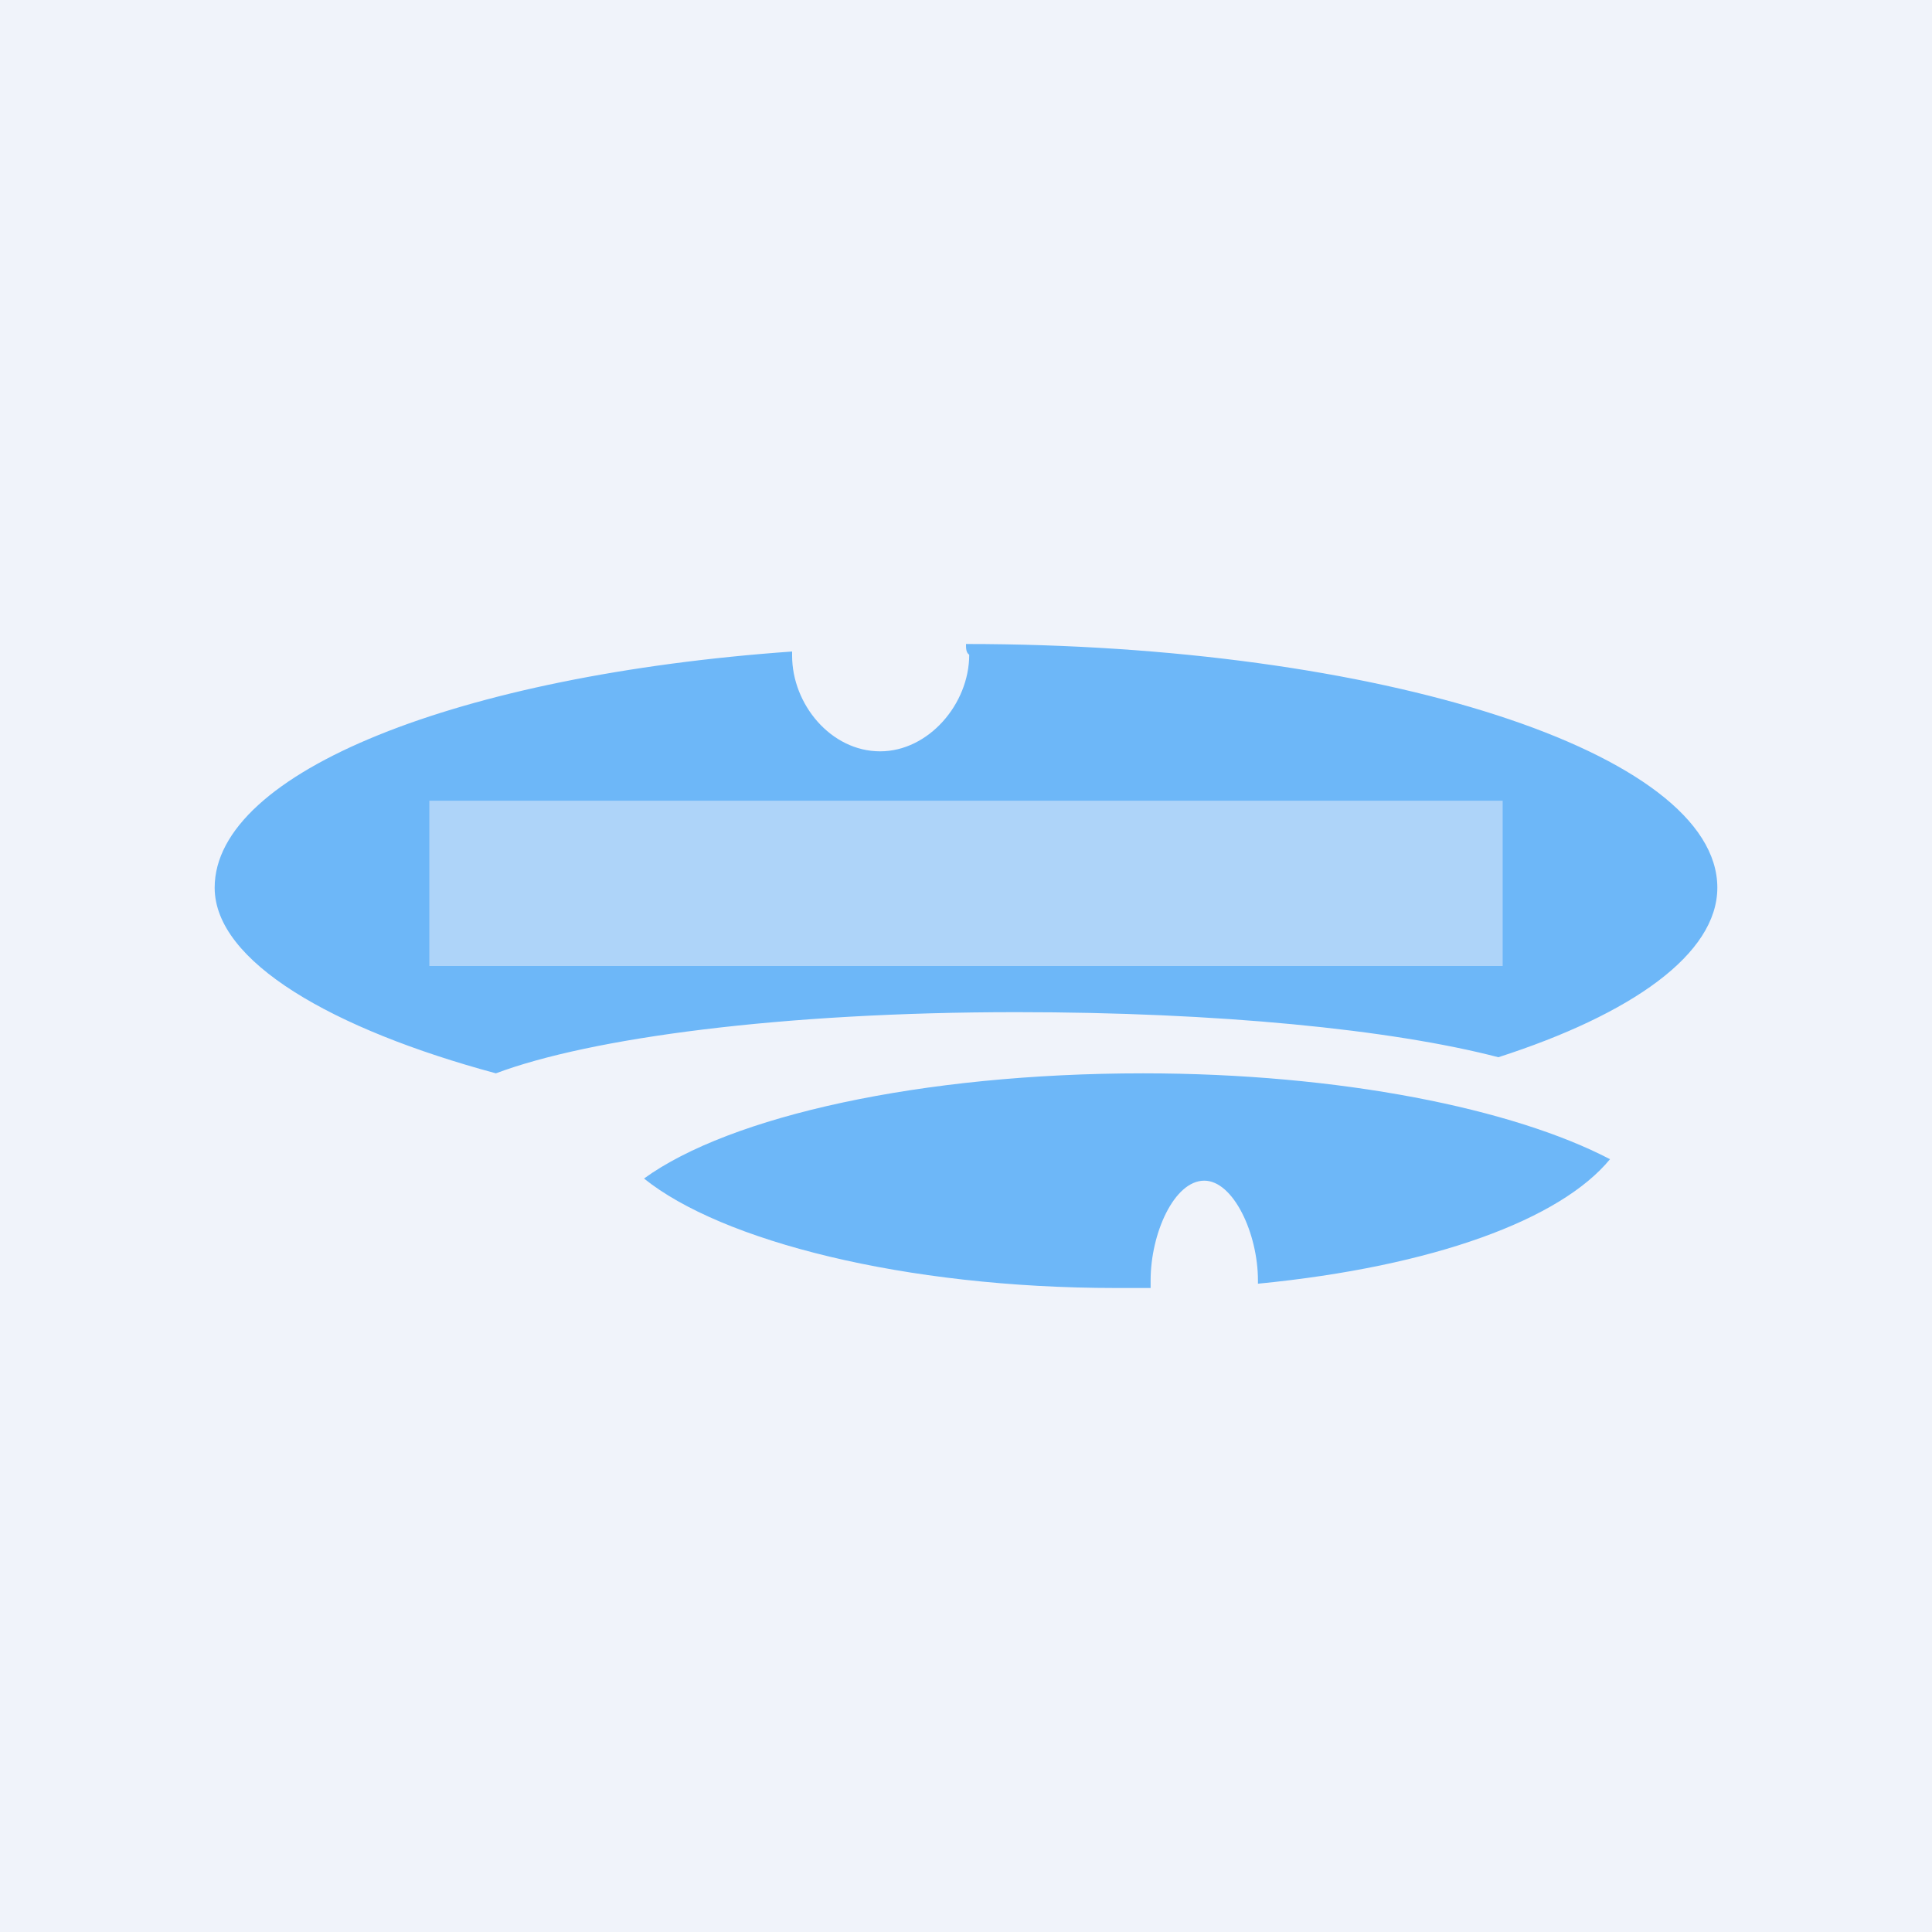 <!-- by TradingView --><svg width="18" height="18" viewBox="0 0 18 18" xmlns="http://www.w3.org/2000/svg"><path fill="#F0F3FA" d="M0 0h18v18H0z"/><path d="M9 6c3.85 0 7 1.01 7 2.27 0 .62-.8 1.18-2.04 1.58-1-.26-2.62-.42-4.49-.42-2.19 0-3.97.24-4.85.57C3.1 9.59 2 8.96 2 8.27c0-1.08 2.28-1.98 5.38-2.2v.04c0 .45.36.89.82.89.45 0 .83-.44.83-.9C9 6.08 9 6.04 9 6ZM10.4 12h.32v-.07c0-.44.22-.93.5-.93.27 0 .5.49.5.93v.03c1.64-.16 2.82-.6 3.28-1.16-.9-.47-2.51-.8-4.35-.8-2.07 0-3.85.4-4.65.98.72.58 2.42 1.02 4.4 1.02Z" fill="#6DB7F8"/><path opacity=".5" fill="#F0F3FA" d="M4 7.46h10V9H4z"/></svg>